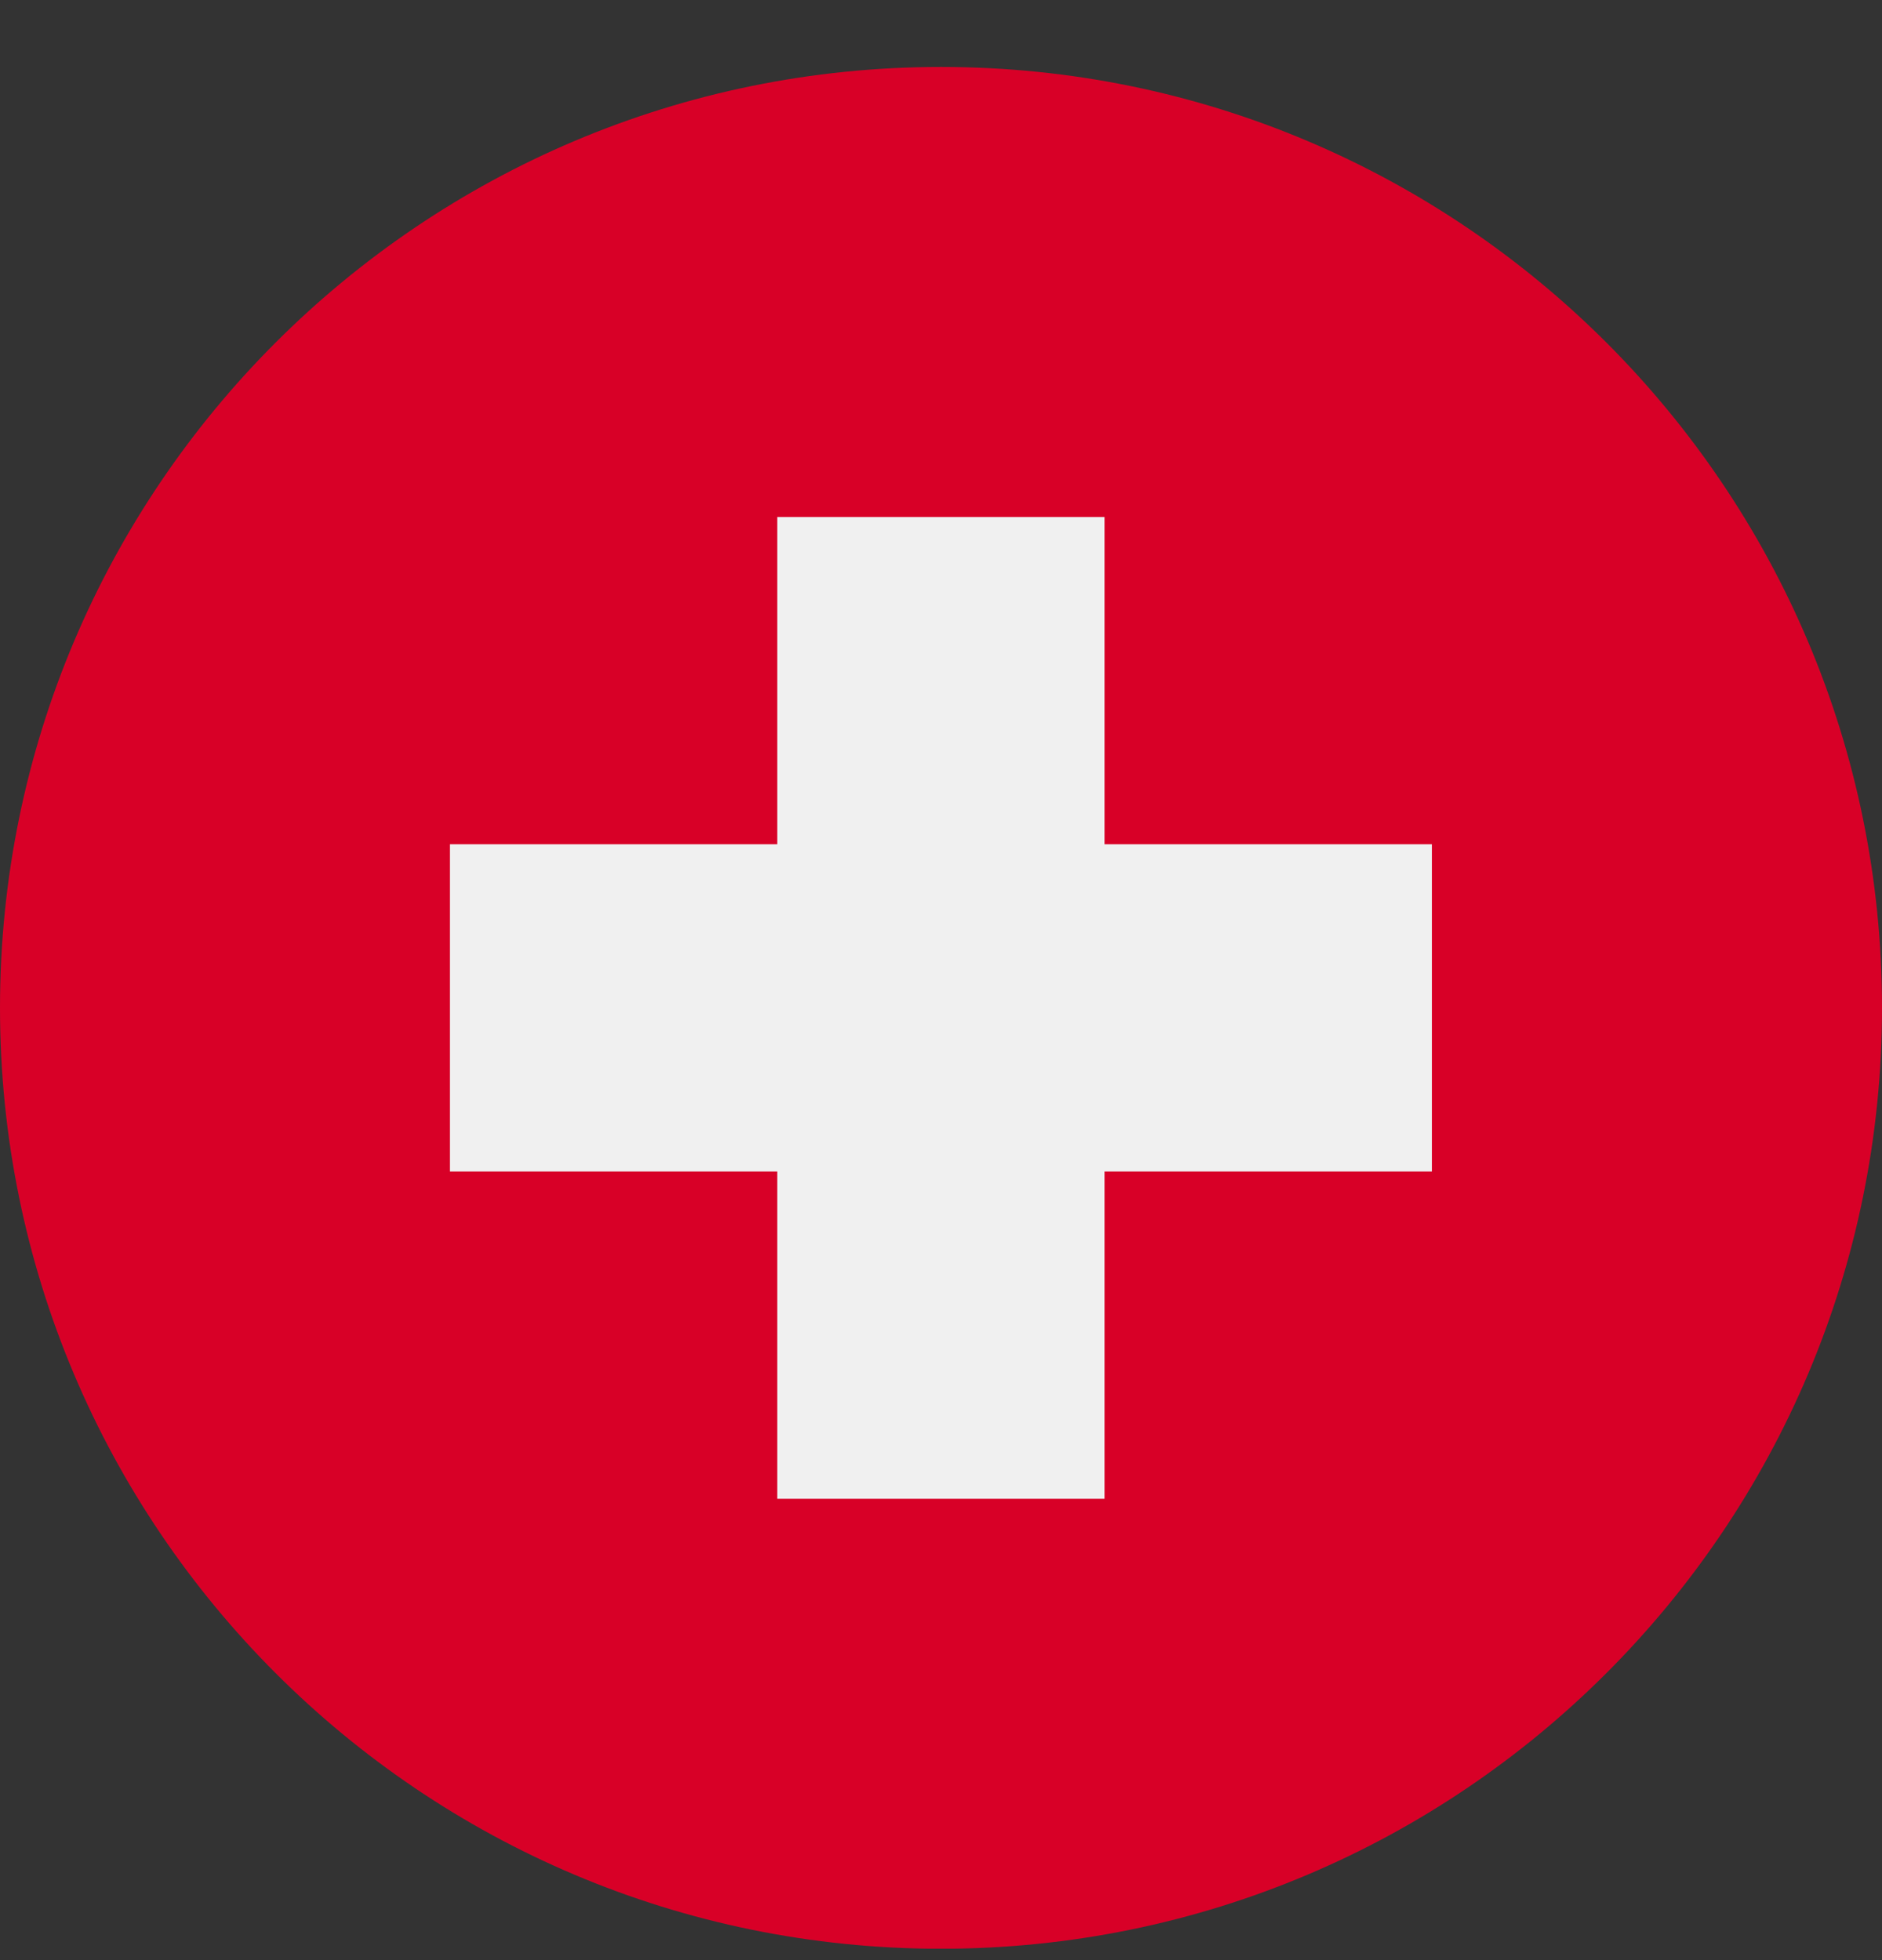 <svg width="24" height="25" viewBox="0 0 24 25" fill="none" xmlns="http://www.w3.org/2000/svg">
<rect x="0" y="0" width="24" height="25" fill="#333333" stroke="none"/>
<g clip-path="url(#clip0_867_40470)">
<path d="M12 24.855C18.627 24.855 24 19.482 24 12.854C24 6.227 18.627 0.854 12 0.854C5.373 0.854 0 6.227 0 12.854C0 19.482 5.373 24.855 12 24.855Z" fill="#D80027"/>
<path d="M18.26 10.768H14.086V6.594H9.912V10.768H5.738V14.942H9.912V19.116H14.086V14.942H18.26V10.768Z" fill="#F0F0F0"/>
</g>
<defs>
<clipPath id="clip0_867_40470">
<rect width="24" height="24" fill="white" transform="translate(0 0.854)"/>
</clipPath>
</defs>
</svg>
